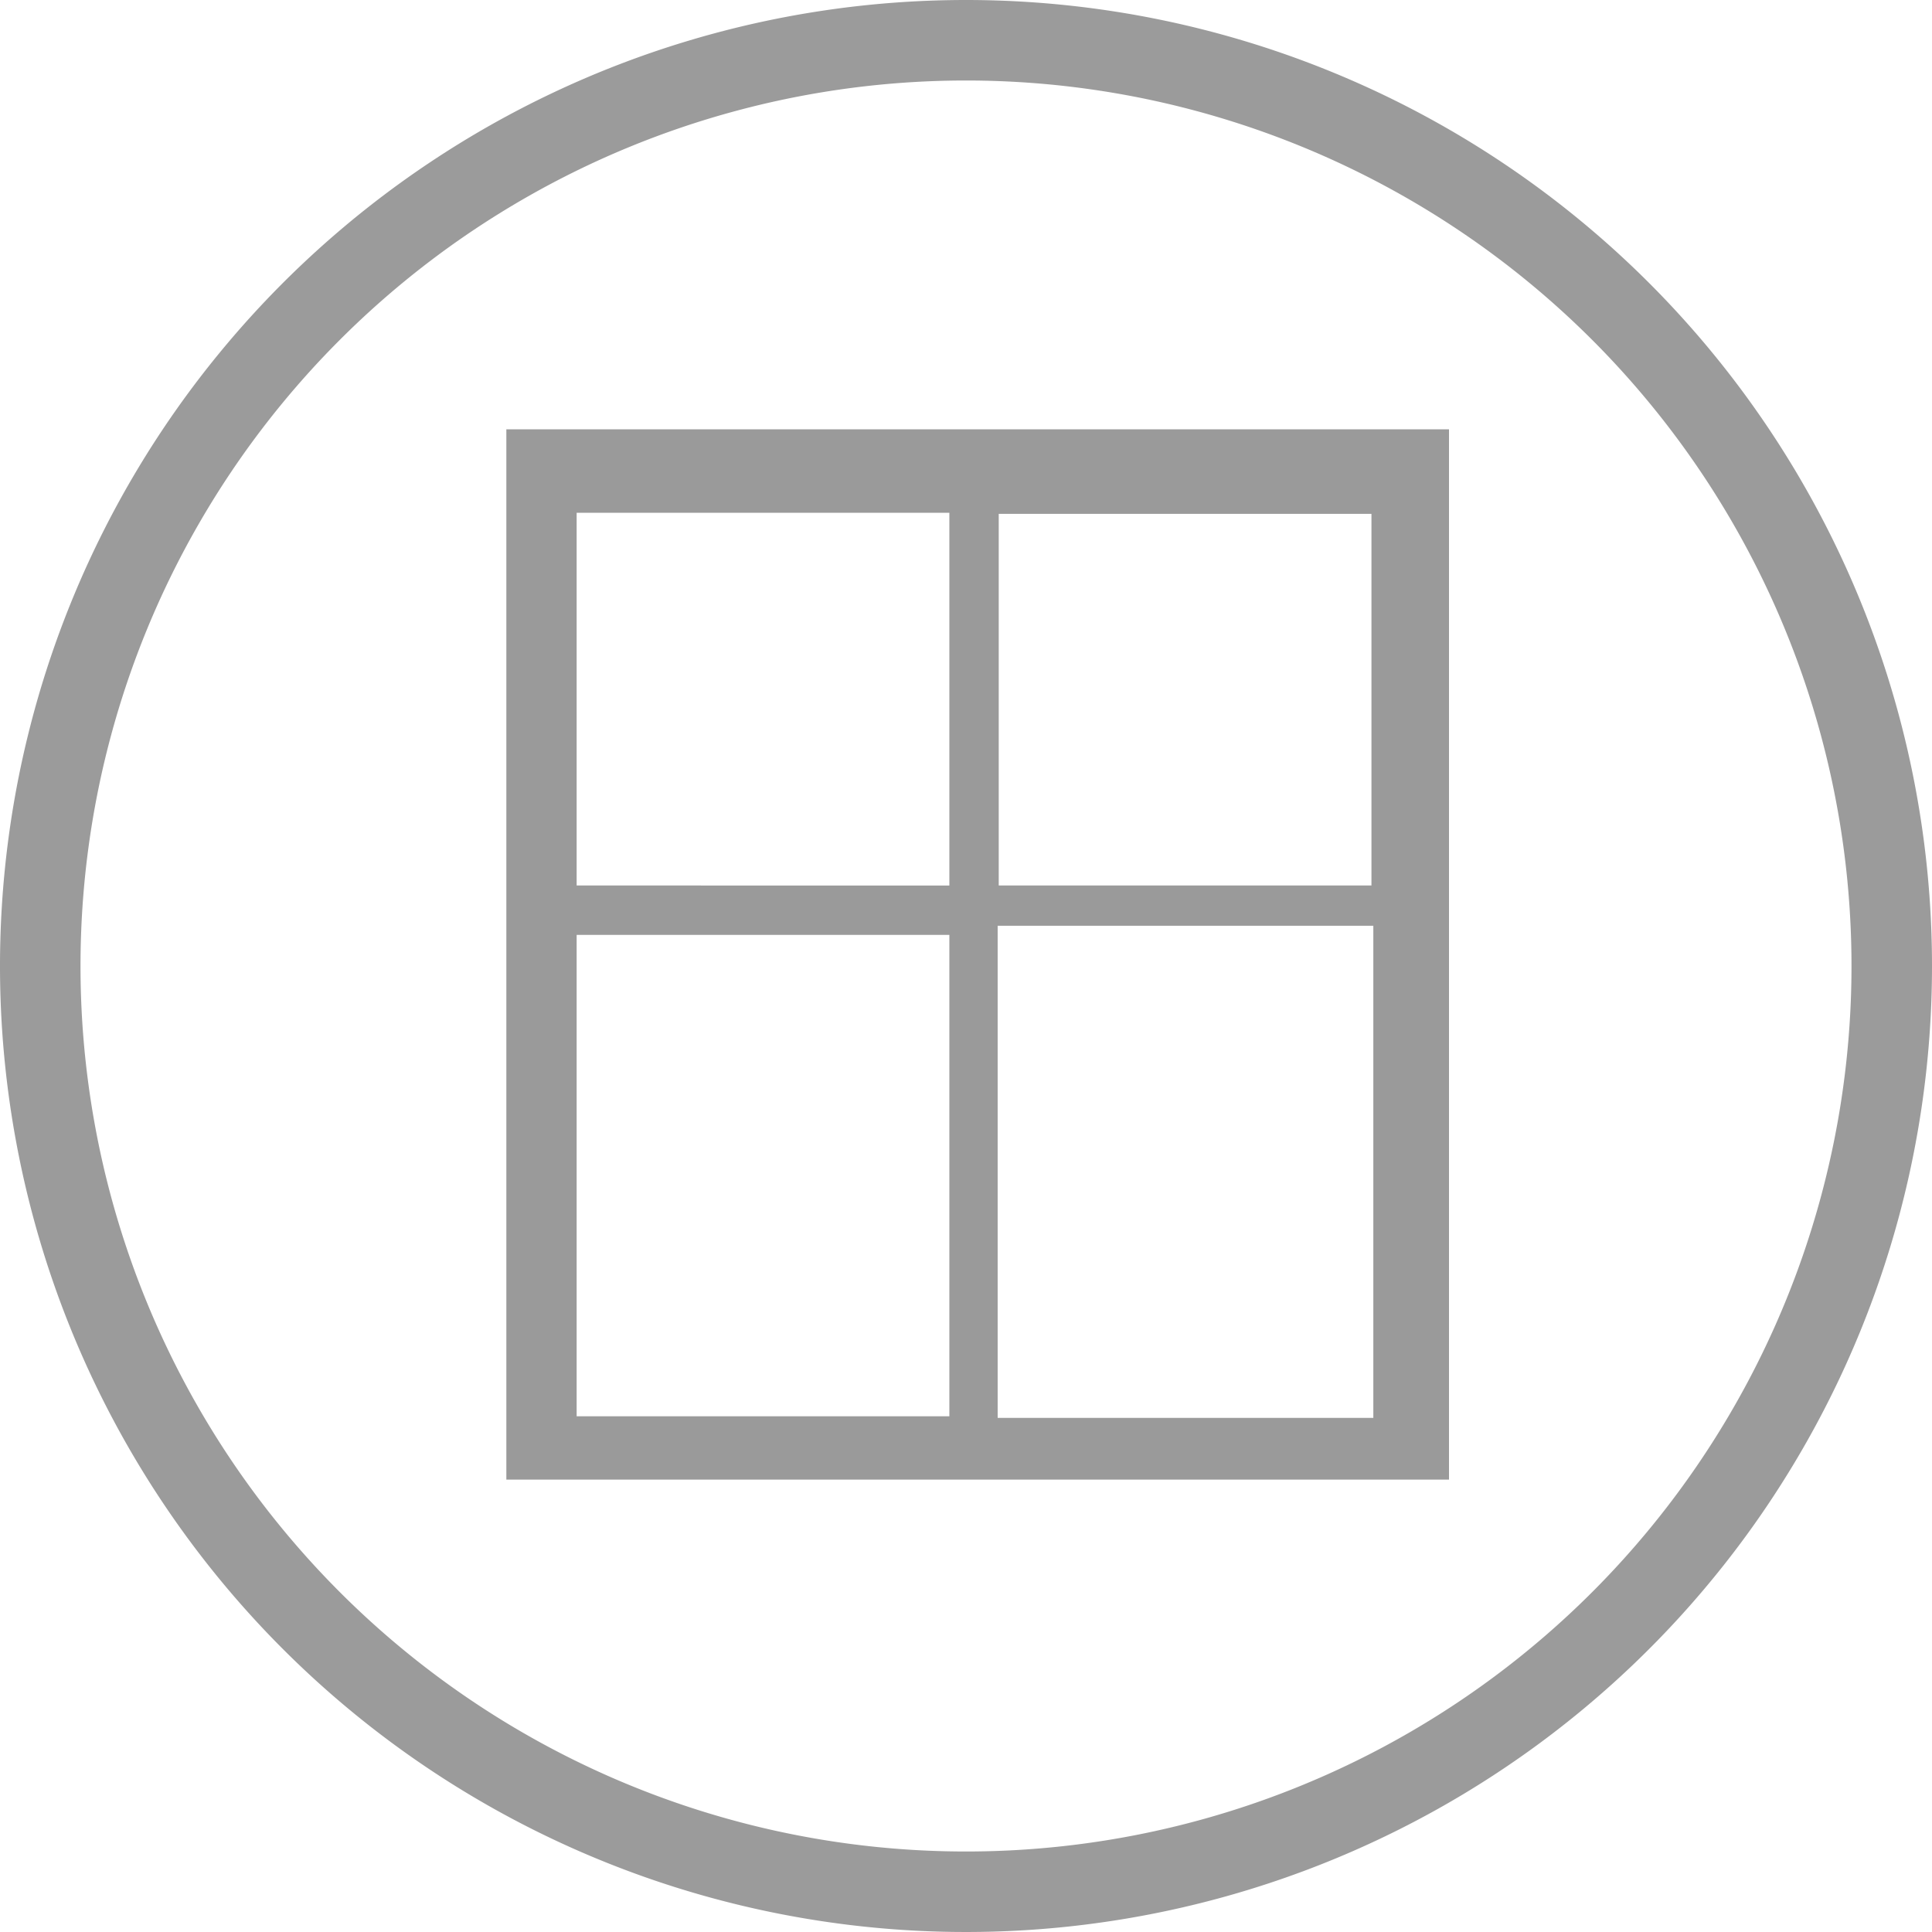 <svg xmlns="http://www.w3.org/2000/svg" viewBox="0 0 72 72"><title>08_category_regular</title><path d="M36,3A33,33,0,1,1,3,36,33,33,0,0,1,36,3m0-3A36,36,0,1,0,72,36,36,36,0,0,0,36,0Z" fill="#9b9b9b"/><path d="M18.87,16V55.14H54V16Zm18.35,3.15H51.11V33H37.22ZM35.38,52.78H21.49V34.84H35.38Zm0-19.78H21.49V19.11H35.38ZM51.18,52.84h-14V34.5h14Z" fill="#9a9a9a" fill-rule="evenodd"/></svg>